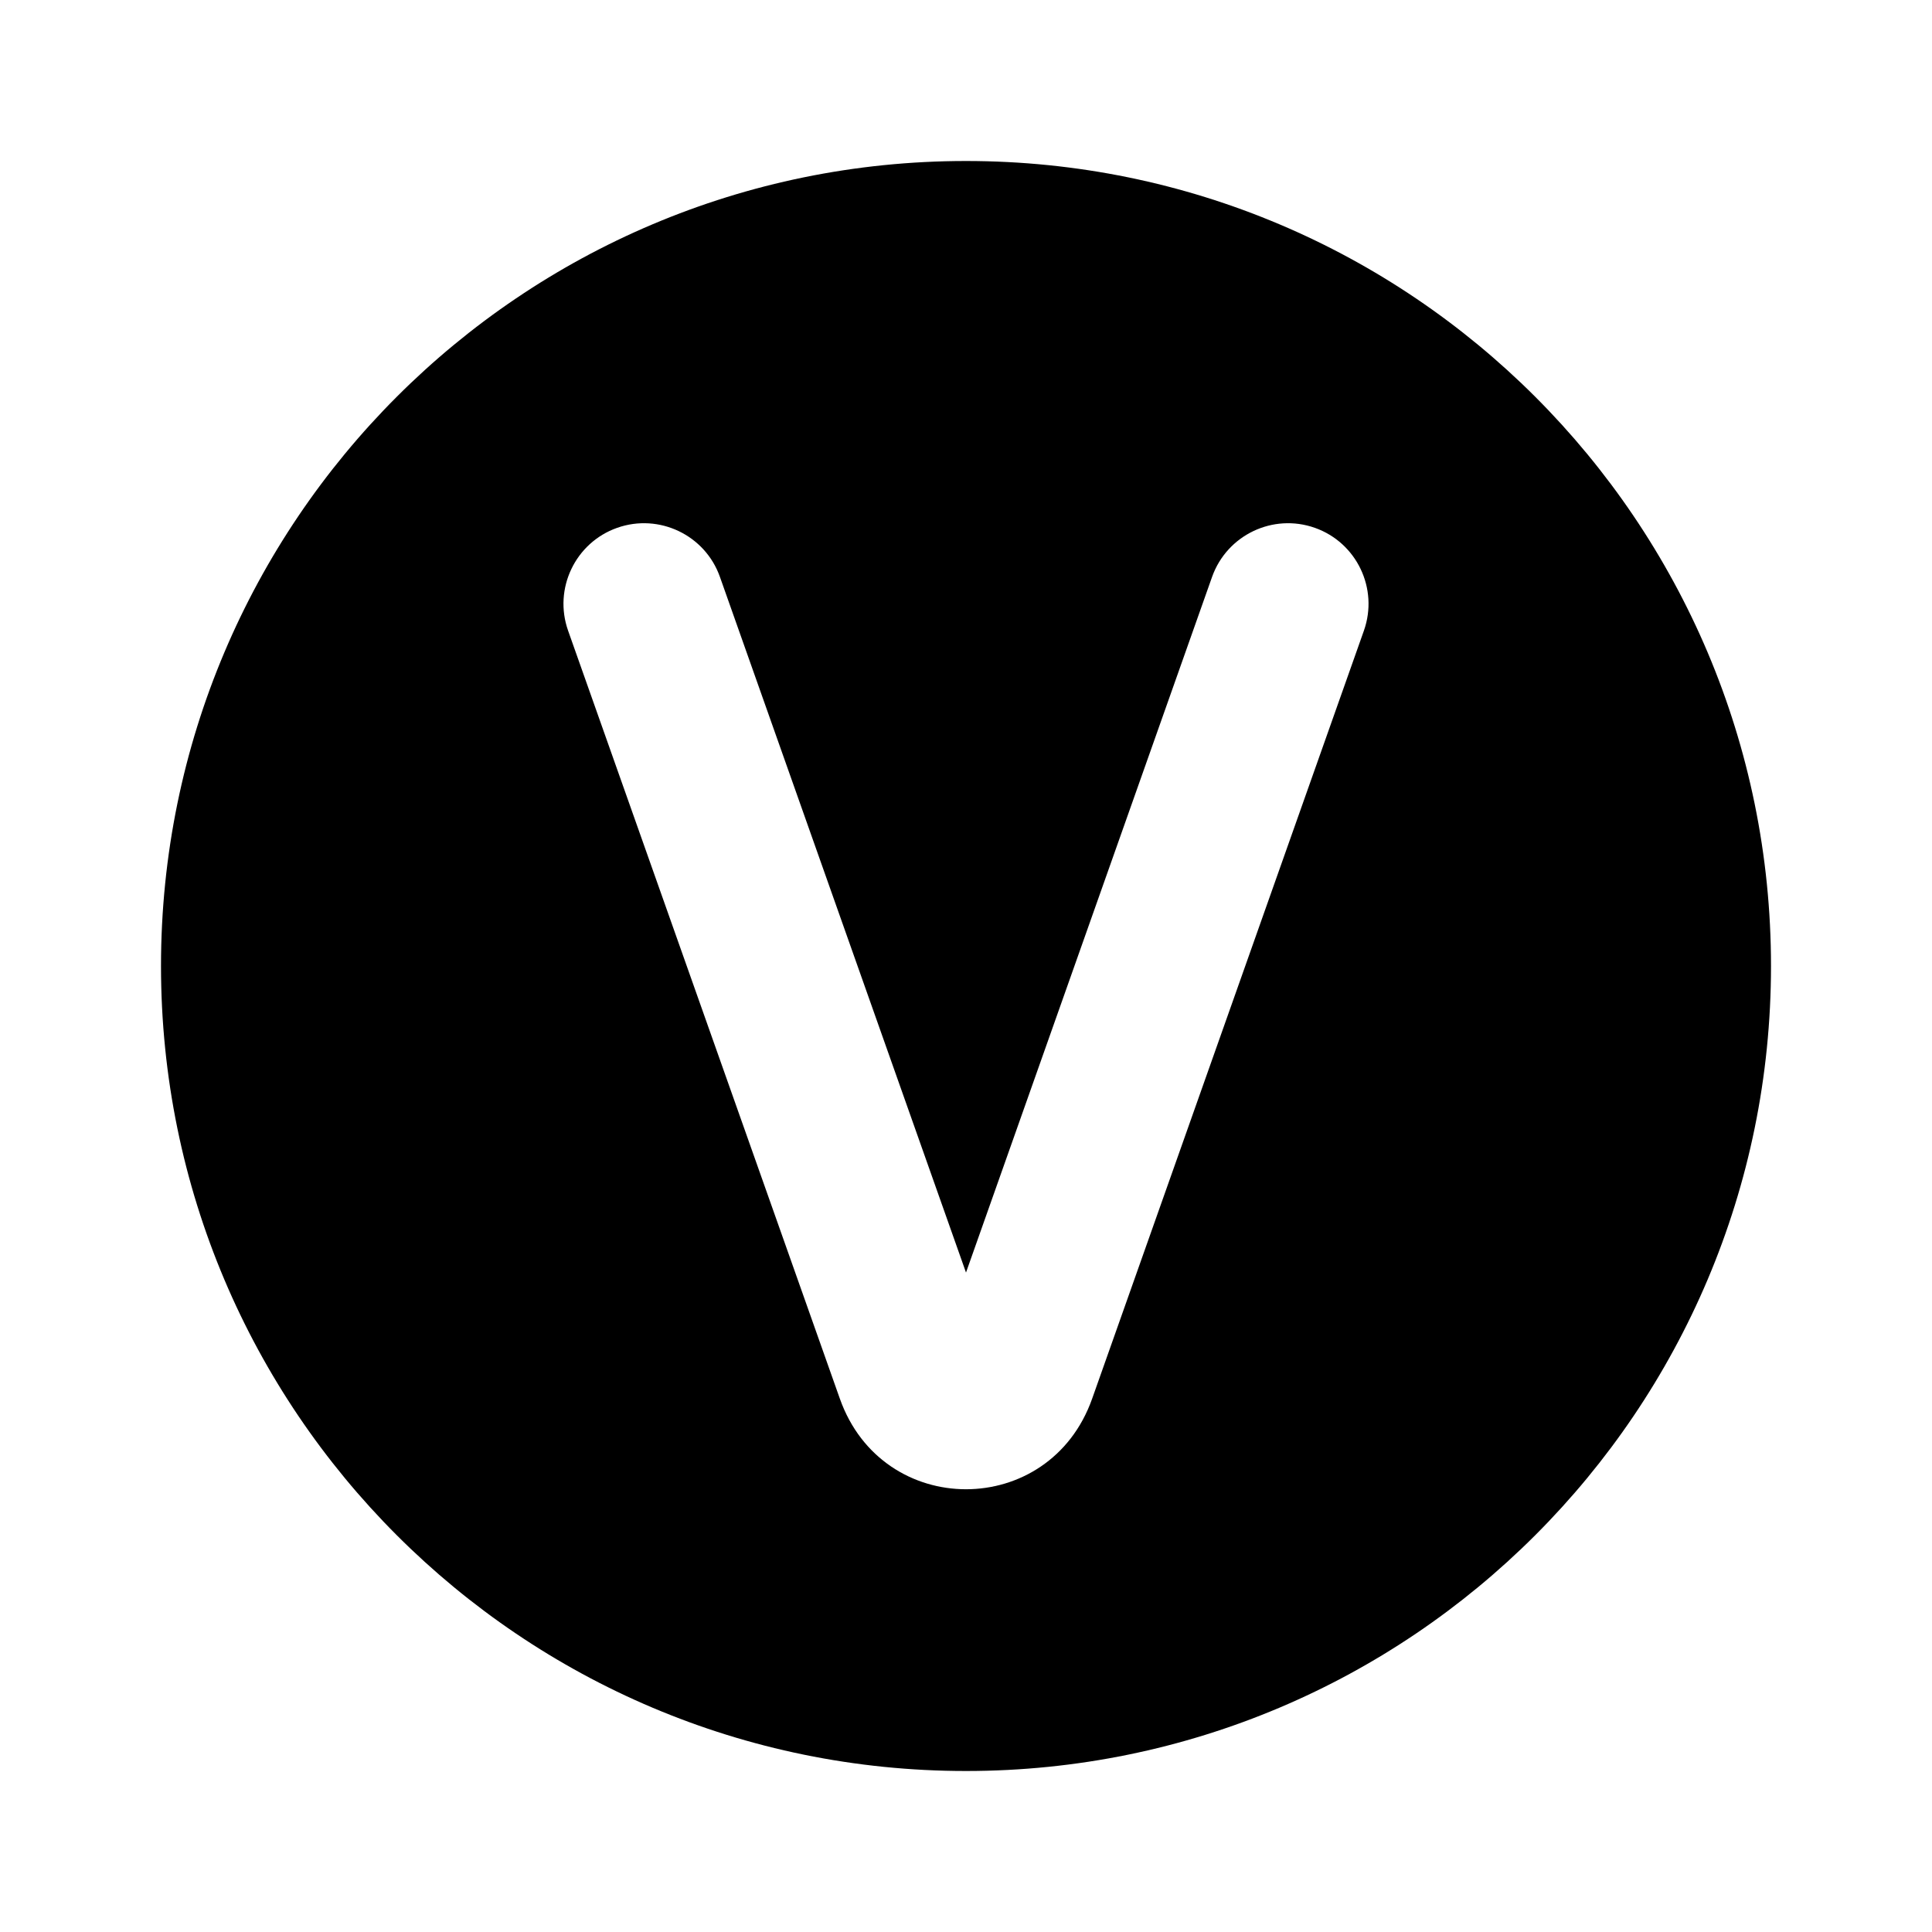 <svg width="24" height="24" viewBox="0 0 24 24" fill="none" xmlns="http://www.w3.org/2000/svg">
<path fill-rule="evenodd" clip-rule="evenodd" d="M12 22C6.477 22 2 17.523 2 12C2 6.477 6.477 2 12 2C17.523 2 22 6.477 22 12C22 17.523 17.523 22 12 22ZM8.943 7.166C8.759 6.646 8.187 6.373 7.666 6.557C7.146 6.741 6.873 7.313 7.057 7.834L10.433 17.375C10.964 18.875 13.036 18.875 13.567 17.375L16.943 7.834C17.127 7.313 16.854 6.741 16.334 6.557C15.813 6.373 15.242 6.646 15.057 7.166L12 15.808L8.943 7.166Z" fill="black"/>
</svg>
